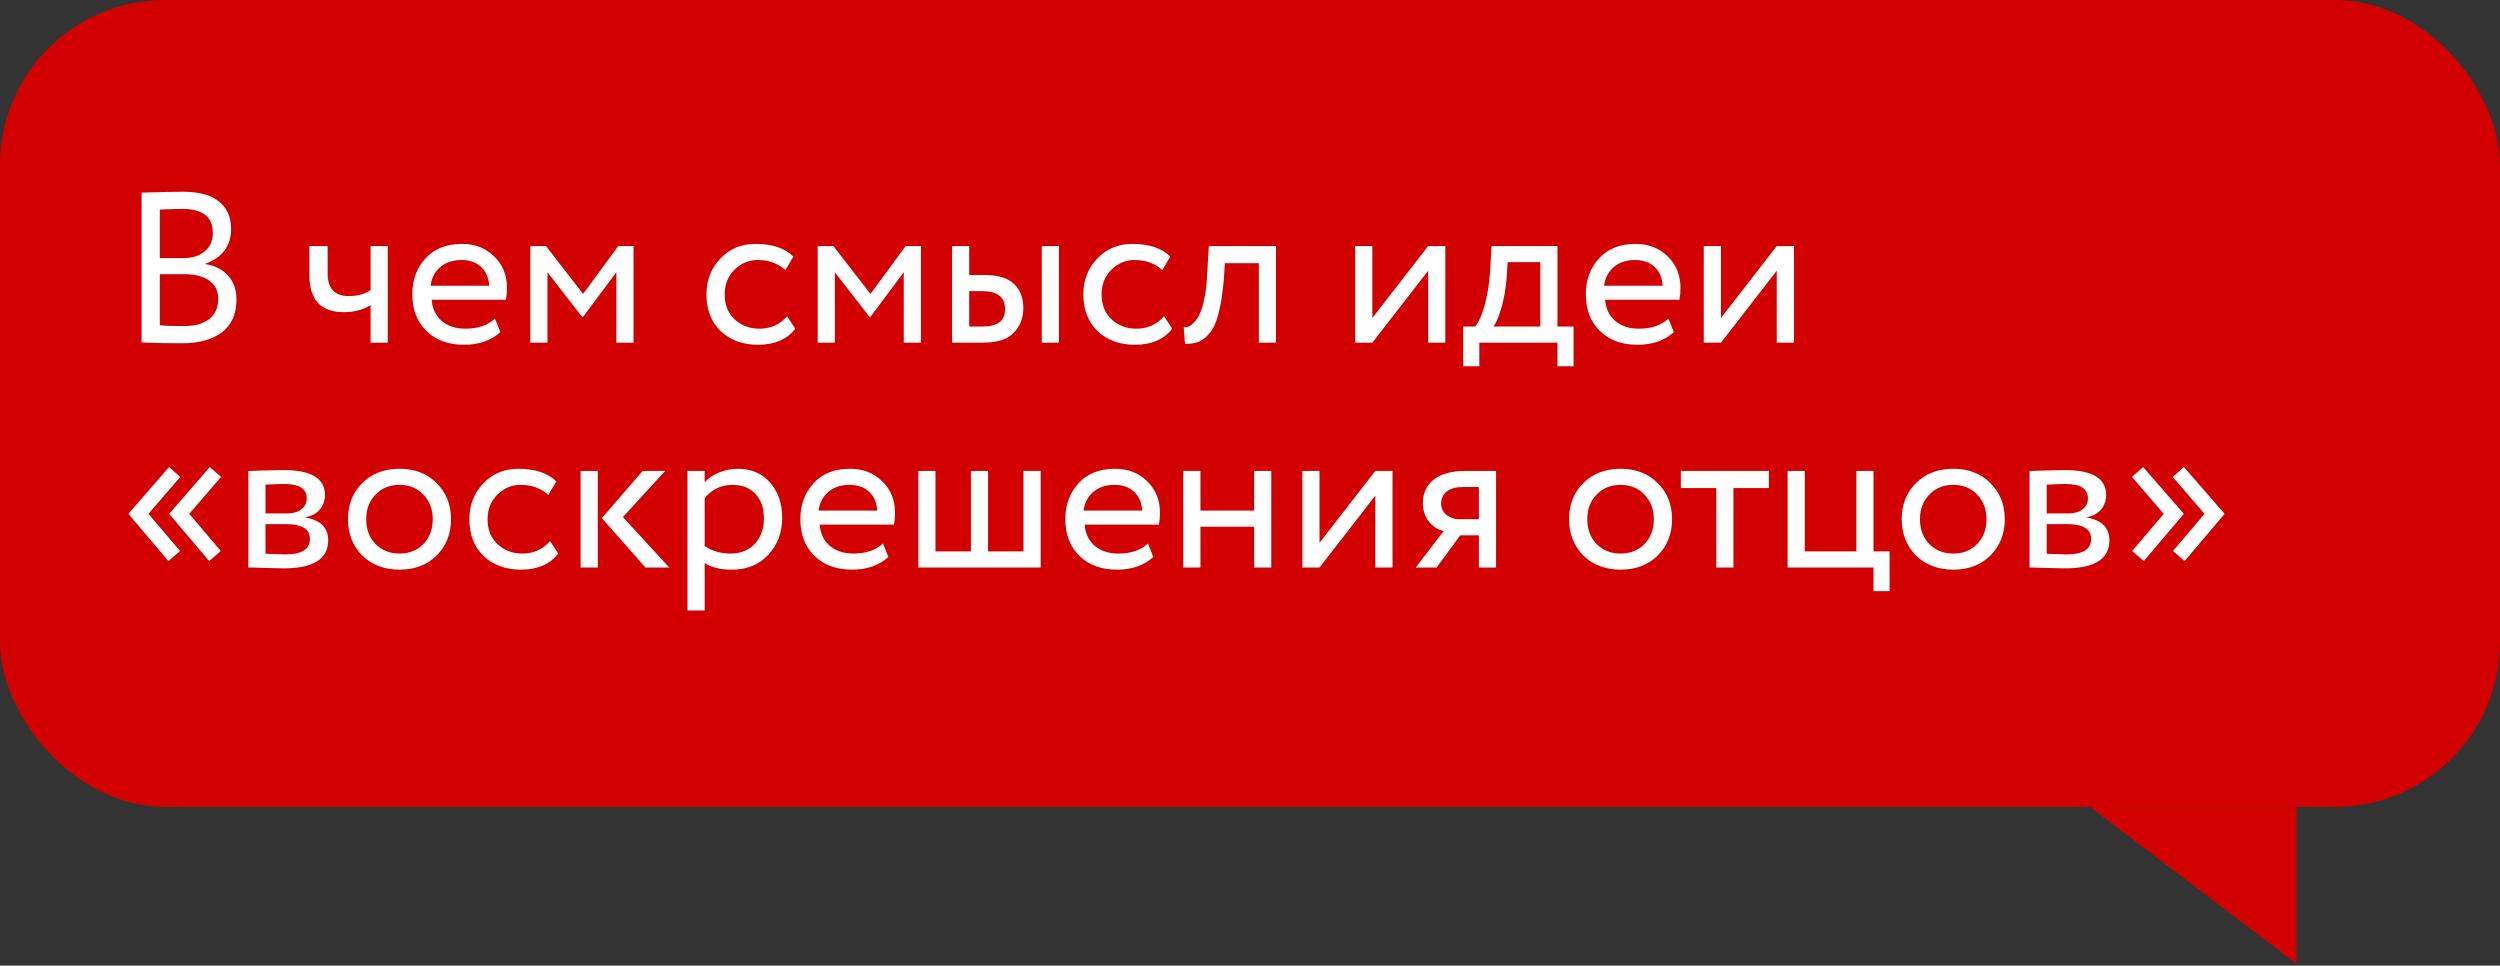 <?xml version="1.0" encoding="UTF-8"?> <svg xmlns="http://www.w3.org/2000/svg" width="189" height="73" viewBox="0 0 189 73" fill="none"><rect x="0" y="0" width="189" height="73" fill="#333333" stroke="none"/><rect width="189" height="61" rx="12.483" fill="#D30000"></rect><path d="M10.704 25.888V14.56C12.208 14.517 13.246 14.495 13.82 14.495C15.053 14.495 15.967 14.744 16.562 15.242C17.168 15.729 17.471 16.416 17.471 17.303C17.471 17.963 17.298 18.515 16.952 18.958C16.606 19.402 16.13 19.726 15.524 19.932V19.964C16.259 20.083 16.833 20.375 17.244 20.841C17.666 21.306 17.877 21.912 17.877 22.658C17.877 23.74 17.509 24.562 16.773 25.125C16.038 25.677 15.031 25.953 13.755 25.953C12.511 25.953 11.494 25.931 10.704 25.888ZM13.917 20.727H12.083V24.589C12.527 24.633 13.111 24.654 13.836 24.654C14.691 24.654 15.345 24.481 15.8 24.135C16.265 23.778 16.497 23.259 16.497 22.577C16.497 21.982 16.27 21.528 15.816 21.214C15.372 20.889 14.739 20.727 13.917 20.727ZM13.787 15.794C13.463 15.794 12.895 15.81 12.083 15.842V19.51H13.901C14.539 19.51 15.064 19.342 15.475 19.007C15.886 18.661 16.092 18.195 16.092 17.611C16.092 16.399 15.324 15.794 13.787 15.794ZM28.016 18.601H29.314V25.904H28.016V23.064C27.454 23.421 26.777 23.599 25.988 23.599C24.257 23.599 23.391 22.669 23.391 20.808V18.601H24.77V20.662C24.77 21.809 25.295 22.382 26.345 22.382C27.026 22.382 27.583 22.231 28.016 21.928V18.601ZM37.419 24.086L37.825 25.109C37.122 25.747 36.207 26.066 35.082 26.066C33.892 26.066 32.946 25.72 32.242 25.027C31.528 24.335 31.171 23.41 31.171 22.253C31.171 21.16 31.507 20.251 32.177 19.526C32.837 18.801 33.757 18.439 34.936 18.439C35.91 18.439 36.716 18.753 37.354 19.38C38.003 19.997 38.328 20.797 38.328 21.782C38.328 22.096 38.301 22.388 38.247 22.658H32.632C32.686 23.34 32.94 23.875 33.395 24.265C33.86 24.654 34.455 24.849 35.18 24.849C36.132 24.849 36.878 24.595 37.419 24.086ZM34.871 19.656C34.233 19.656 33.703 19.834 33.281 20.192C32.87 20.549 32.626 21.019 32.551 21.603H36.981C36.949 20.997 36.743 20.521 36.364 20.175C35.996 19.829 35.499 19.656 34.871 19.656ZM41.387 25.904H40.089V18.601H41.274L44.081 22.22L46.743 18.601H47.895V25.904H46.597V20.581L44.065 23.973H44.016L41.387 20.581V25.904ZM59.508 23.908L60.124 24.849C59.497 25.66 58.561 26.066 57.317 26.066C56.148 26.066 55.202 25.72 54.477 25.027C53.763 24.335 53.406 23.41 53.406 22.253C53.406 21.181 53.757 20.278 54.461 19.542C55.164 18.807 56.046 18.439 57.106 18.439C58.382 18.439 59.34 18.758 59.978 19.396L59.378 20.419C58.815 19.91 58.117 19.656 57.284 19.656C56.603 19.656 56.013 19.905 55.515 20.402C55.029 20.889 54.785 21.506 54.785 22.253C54.785 23.042 55.034 23.67 55.532 24.135C56.04 24.611 56.668 24.849 57.414 24.849C58.258 24.849 58.956 24.535 59.508 23.908ZM63.115 25.904H61.816V18.601H63.001L65.809 22.22L68.47 18.601H69.622V25.904H68.324V20.581L65.792 23.973H65.744L63.115 20.581V25.904ZM74.328 25.904H71.975V18.601H73.273V20.792H74.474C75.469 20.792 76.2 21.019 76.665 21.474C77.13 21.917 77.363 22.528 77.363 23.307C77.363 24.043 77.119 24.66 76.632 25.157C76.167 25.655 75.399 25.904 74.328 25.904ZM80.057 25.904H78.758V18.601H80.057V25.904ZM74.231 22.009H73.273V24.687H74.215C74.831 24.687 75.28 24.578 75.561 24.362C75.843 24.146 75.983 23.81 75.983 23.356C75.983 22.458 75.399 22.009 74.231 22.009ZM88.002 23.908L88.619 24.849C87.991 25.66 87.055 26.066 85.811 26.066C84.643 26.066 83.696 25.72 82.971 25.027C82.257 24.335 81.9 23.41 81.9 22.253C81.9 21.181 82.252 20.278 82.955 19.542C83.658 18.807 84.54 18.439 85.6 18.439C86.877 18.439 87.834 18.758 88.473 19.396L87.872 20.419C87.31 19.91 86.612 19.656 85.779 19.656C85.097 19.656 84.507 19.905 84.01 20.402C83.523 20.889 83.28 21.506 83.28 22.253C83.28 23.042 83.528 23.67 84.026 24.135C84.535 24.611 85.162 24.849 85.909 24.849C86.752 24.849 87.45 24.535 88.002 23.908ZM96.465 25.904H95.167V19.899H92.603L92.521 21.133C92.435 22.139 92.305 22.977 92.132 23.648C91.97 24.308 91.753 24.806 91.483 25.141C91.223 25.466 90.947 25.693 90.655 25.823C90.363 25.942 90.006 26.001 89.584 26.001L89.487 24.735C89.606 24.746 89.73 24.73 89.86 24.687C89.99 24.633 90.13 24.524 90.282 24.362C90.444 24.2 90.585 23.983 90.704 23.713C90.834 23.442 90.947 23.064 91.045 22.577C91.153 22.079 91.223 21.511 91.256 20.873L91.385 18.601H96.465V25.904ZM107.968 20.467L103.749 25.904H102.45V18.601H103.749V24.038L107.968 18.601H109.266V25.904H107.968V20.467ZM111.837 27.689H110.62V24.687H111.529C111.799 24.351 112.037 23.81 112.243 23.064C112.449 22.307 112.584 21.463 112.649 20.532L112.762 18.601H117.744V24.687H118.961V27.689H117.744V25.904H111.837V27.689ZM113.979 19.818L113.898 21.035C113.833 21.847 113.704 22.588 113.509 23.259C113.314 23.929 113.114 24.405 112.908 24.687H116.446V19.818H113.979ZM126.135 24.086L126.541 25.109C125.838 25.747 124.924 26.066 123.798 26.066C122.608 26.066 121.662 25.72 120.959 25.027C120.244 24.335 119.887 23.41 119.887 22.253C119.887 21.16 120.223 20.251 120.894 19.526C121.554 18.801 122.473 18.439 123.652 18.439C124.626 18.439 125.432 18.753 126.07 19.38C126.72 19.997 127.044 20.797 127.044 21.782C127.044 22.096 127.017 22.388 126.963 22.658H121.348C121.402 23.34 121.656 23.875 122.111 24.265C122.576 24.654 123.171 24.849 123.896 24.849C124.848 24.849 125.594 24.595 126.135 24.086ZM123.587 19.656C122.949 19.656 122.419 19.834 121.997 20.192C121.586 20.549 121.343 21.019 121.267 21.603H125.697C125.665 20.997 125.459 20.521 125.08 20.175C124.713 19.829 124.215 19.656 123.587 19.656ZM134.323 20.467L130.104 25.904H128.805V18.601H130.104V24.038L134.323 18.601H135.621V25.904H134.323V20.467ZM16.692 41.654L15.816 42.417L12.814 38.879V38.814L15.864 35.309L16.708 36.056L14.307 38.847L16.692 41.654ZM13.609 41.654L12.732 42.417L9.73 38.879V38.814L12.781 35.309L13.625 36.056L11.223 38.847L13.609 41.654ZM18.774 42.904V35.601C18.828 35.601 18.904 35.601 19.001 35.601C19.098 35.59 19.239 35.585 19.423 35.585C19.607 35.574 19.774 35.569 19.926 35.569C20.727 35.547 21.224 35.536 21.419 35.536C23.518 35.536 24.567 36.164 24.567 37.419C24.567 37.851 24.432 38.225 24.162 38.538C23.891 38.841 23.54 39.025 23.107 39.09V39.123C24.243 39.328 24.811 39.902 24.811 40.843C24.811 42.26 23.691 42.969 21.451 42.969C21.343 42.969 20.867 42.958 20.023 42.936C19.861 42.936 19.683 42.931 19.488 42.92C19.293 42.92 19.142 42.915 19.034 42.904C18.925 42.904 18.839 42.904 18.774 42.904ZM21.63 39.626H20.072V41.865C20.851 41.898 21.349 41.914 21.565 41.914C22.809 41.914 23.431 41.524 23.431 40.745C23.431 39.999 22.831 39.626 21.63 39.626ZM21.516 36.591C21.203 36.591 20.721 36.607 20.072 36.64V38.814H21.711C22.155 38.814 22.512 38.712 22.782 38.506C23.053 38.3 23.188 38.025 23.188 37.678C23.188 36.953 22.631 36.591 21.516 36.591ZM27.377 41.995C26.663 41.259 26.306 40.345 26.306 39.252C26.306 38.149 26.663 37.24 27.377 36.526C28.102 35.801 29.043 35.439 30.201 35.439C31.358 35.439 32.294 35.801 33.008 36.526C33.733 37.24 34.096 38.149 34.096 39.252C34.096 40.356 33.733 41.27 33.008 41.995C32.294 42.709 31.358 43.066 30.201 43.066C29.054 43.066 28.113 42.709 27.377 41.995ZM28.399 37.386C27.923 37.862 27.685 38.484 27.685 39.252C27.685 40.021 27.918 40.643 28.383 41.119C28.859 41.606 29.465 41.849 30.201 41.849C30.936 41.849 31.537 41.611 32.002 41.135C32.478 40.648 32.716 40.021 32.716 39.252C32.716 38.506 32.478 37.884 32.002 37.386C31.537 36.899 30.936 36.656 30.201 36.656C29.465 36.656 28.865 36.899 28.399 37.386ZM41.584 40.908L42.2 41.849C41.573 42.66 40.637 43.066 39.393 43.066C38.224 43.066 37.278 42.72 36.553 42.028C35.839 41.335 35.482 40.41 35.482 39.252C35.482 38.181 35.834 37.278 36.537 36.542C37.24 35.807 38.122 35.439 39.182 35.439C40.459 35.439 41.416 35.758 42.054 36.396L41.454 37.419C40.891 36.91 40.193 36.656 39.36 36.656C38.679 36.656 38.089 36.905 37.592 37.403C37.105 37.889 36.861 38.506 36.861 39.252C36.861 40.042 37.11 40.67 37.608 41.135C38.116 41.611 38.744 41.849 39.49 41.849C40.334 41.849 41.032 41.535 41.584 40.908ZM48.583 35.601H50.286L47.09 39.09L50.595 42.904H48.794L45.499 39.171L48.583 35.601ZM45.191 42.904H43.893V35.601H45.191V42.904ZM53.273 46.149H51.975V35.601H53.273V36.461C53.533 36.158 53.89 35.915 54.344 35.731C54.799 35.536 55.269 35.439 55.756 35.439C56.795 35.439 57.612 35.785 58.207 36.477C58.823 37.159 59.132 38.046 59.132 39.139C59.132 40.253 58.78 41.189 58.077 41.946C57.384 42.693 56.47 43.066 55.334 43.066C54.458 43.066 53.771 42.898 53.273 42.563V46.149ZM55.383 36.656C54.517 36.656 53.814 36.991 53.273 37.662V41.281C53.847 41.66 54.496 41.849 55.221 41.849C55.989 41.849 56.6 41.606 57.054 41.119C57.52 40.621 57.752 39.977 57.752 39.188C57.752 38.419 57.541 37.808 57.119 37.354C56.697 36.889 56.119 36.656 55.383 36.656ZM66.754 41.086L67.159 42.109C66.456 42.747 65.542 43.066 64.417 43.066C63.227 43.066 62.28 42.72 61.577 42.028C60.863 41.335 60.506 40.41 60.506 39.252C60.506 38.16 60.841 37.251 61.512 36.526C62.172 35.801 63.091 35.439 64.27 35.439C65.244 35.439 66.05 35.753 66.689 36.38C67.338 36.997 67.662 37.797 67.662 38.782C67.662 39.096 67.635 39.388 67.581 39.658H61.966C62.02 40.34 62.275 40.875 62.729 41.265C63.194 41.654 63.789 41.849 64.514 41.849C65.466 41.849 66.213 41.595 66.754 41.086ZM64.206 36.656C63.567 36.656 63.037 36.834 62.615 37.191C62.204 37.548 61.961 38.019 61.885 38.603H66.315C66.283 37.998 66.077 37.522 65.699 37.175C65.331 36.829 64.833 36.656 64.206 36.656ZM78.674 42.904H69.424V35.601H70.722V41.687H73.399V35.601H74.698V41.687H77.375V35.601H78.674V42.904ZM86.785 41.086L87.191 42.109C86.488 42.747 85.573 43.066 84.448 43.066C83.258 43.066 82.312 42.72 81.608 42.028C80.894 41.335 80.537 40.41 80.537 39.252C80.537 38.16 80.873 37.251 81.543 36.526C82.203 35.801 83.123 35.439 84.302 35.439C85.276 35.439 86.082 35.753 86.72 36.38C87.369 36.997 87.694 37.797 87.694 38.782C87.694 39.096 87.667 39.388 87.613 39.658H81.998C82.052 40.34 82.306 40.875 82.76 41.265C83.226 41.654 83.821 41.849 84.546 41.849C85.498 41.849 86.244 41.595 86.785 41.086ZM84.237 36.656C83.599 36.656 83.069 36.834 82.647 37.191C82.236 37.548 81.992 38.019 81.917 38.603H86.347C86.314 37.998 86.109 37.522 85.73 37.175C85.362 36.829 84.865 36.656 84.237 36.656ZM96.109 42.904H94.811V39.821H90.753V42.904H89.455V35.601H90.753V38.603H94.811V35.601H96.109V42.904ZM103.974 37.467L99.755 42.904H98.457V35.601H99.755V41.038L103.974 35.601H105.273V42.904H103.974V37.467ZM110.83 35.601H113.102V42.904H111.803V40.47H110.391L108.606 42.904H107.032L109.142 40.145C108.698 40.048 108.325 39.81 108.022 39.431C107.719 39.041 107.568 38.576 107.568 38.035C107.568 37.289 107.838 36.699 108.379 36.267C108.92 35.823 109.737 35.601 110.83 35.601ZM108.947 38.068C108.947 38.414 109.082 38.701 109.353 38.928C109.623 39.144 109.942 39.252 110.31 39.252H111.803V36.818H110.619C110.067 36.818 109.65 36.932 109.369 37.159C109.088 37.386 108.947 37.689 108.947 38.068ZM119.691 41.995C118.977 41.259 118.62 40.345 118.62 39.252C118.62 38.149 118.977 37.24 119.691 36.526C120.416 35.801 121.357 35.439 122.514 35.439C123.672 35.439 124.608 35.801 125.322 36.526C126.047 37.24 126.409 38.149 126.409 39.252C126.409 40.356 126.047 41.27 125.322 41.995C124.608 42.709 123.672 43.066 122.514 43.066C121.368 43.066 120.426 42.709 119.691 41.995ZM120.713 37.386C120.237 37.862 119.999 38.484 119.999 39.252C119.999 40.021 120.232 40.643 120.697 41.119C121.173 41.606 121.779 41.849 122.514 41.849C123.25 41.849 123.851 41.611 124.316 41.135C124.792 40.648 125.03 40.021 125.03 39.252C125.03 38.506 124.792 37.884 124.316 37.386C123.851 36.899 123.25 36.656 122.514 36.656C121.779 36.656 121.178 36.899 120.713 37.386ZM129.75 36.899H127.072V35.601H133.726V36.899H131.048V42.904H129.75V36.899ZM141.636 42.904H135.144V35.601H136.443V41.687H140.338V35.601H141.636V41.687H142.853V44.689H141.636V42.904ZM144.841 41.995C144.127 41.259 143.77 40.345 143.77 39.252C143.77 38.149 144.127 37.24 144.841 36.526C145.566 35.801 146.507 35.439 147.665 35.439C148.823 35.439 149.758 35.801 150.472 36.526C151.197 37.24 151.56 38.149 151.56 39.252C151.56 40.356 151.197 41.27 150.472 41.995C149.758 42.709 148.823 43.066 147.665 43.066C146.518 43.066 145.577 42.709 144.841 41.995ZM145.864 37.386C145.388 37.862 145.15 38.484 145.15 39.252C145.15 40.021 145.382 40.643 145.847 41.119C146.323 41.606 146.929 41.849 147.665 41.849C148.401 41.849 149.001 41.611 149.466 41.135C149.942 40.648 150.18 40.021 150.18 39.252C150.18 38.506 149.942 37.884 149.466 37.386C149.001 36.899 148.401 36.656 147.665 36.656C146.929 36.656 146.329 36.899 145.864 37.386ZM153.433 42.904V35.601C153.487 35.601 153.563 35.601 153.66 35.601C153.757 35.59 153.898 35.585 154.082 35.585C154.266 35.574 154.434 35.569 154.585 35.569C155.386 35.547 155.883 35.536 156.078 35.536C158.177 35.536 159.226 36.164 159.226 37.419C159.226 37.851 159.091 38.225 158.821 38.538C158.55 38.841 158.199 39.025 157.766 39.09V39.123C158.902 39.328 159.47 39.902 159.47 40.843C159.47 42.26 158.35 42.969 156.111 42.969C156.002 42.969 155.526 42.958 154.682 42.936C154.52 42.936 154.342 42.931 154.147 42.92C153.952 42.92 153.801 42.915 153.693 42.904C153.584 42.904 153.498 42.904 153.433 42.904ZM156.289 39.626H154.731V41.865C155.51 41.898 156.008 41.914 156.224 41.914C157.468 41.914 158.09 41.524 158.09 40.745C158.09 39.999 157.49 39.626 156.289 39.626ZM156.175 36.591C155.862 36.591 155.38 36.607 154.731 36.64V38.814H156.37C156.814 38.814 157.171 38.712 157.441 38.506C157.712 38.3 157.847 38.025 157.847 37.678C157.847 36.953 157.29 36.591 156.175 36.591ZM168.154 38.814V38.879L165.152 42.417L164.276 41.654L166.661 38.847L164.259 36.056L165.103 35.309L168.154 38.814ZM165.071 38.814V38.879L162.069 42.417L161.192 41.654L163.578 38.847L161.176 36.056L162.02 35.309L165.071 38.814Z" fill="white"></path><path d="M173.604 72.859V61H158L173.604 72.859Z" fill="#D30000"></path></svg> 